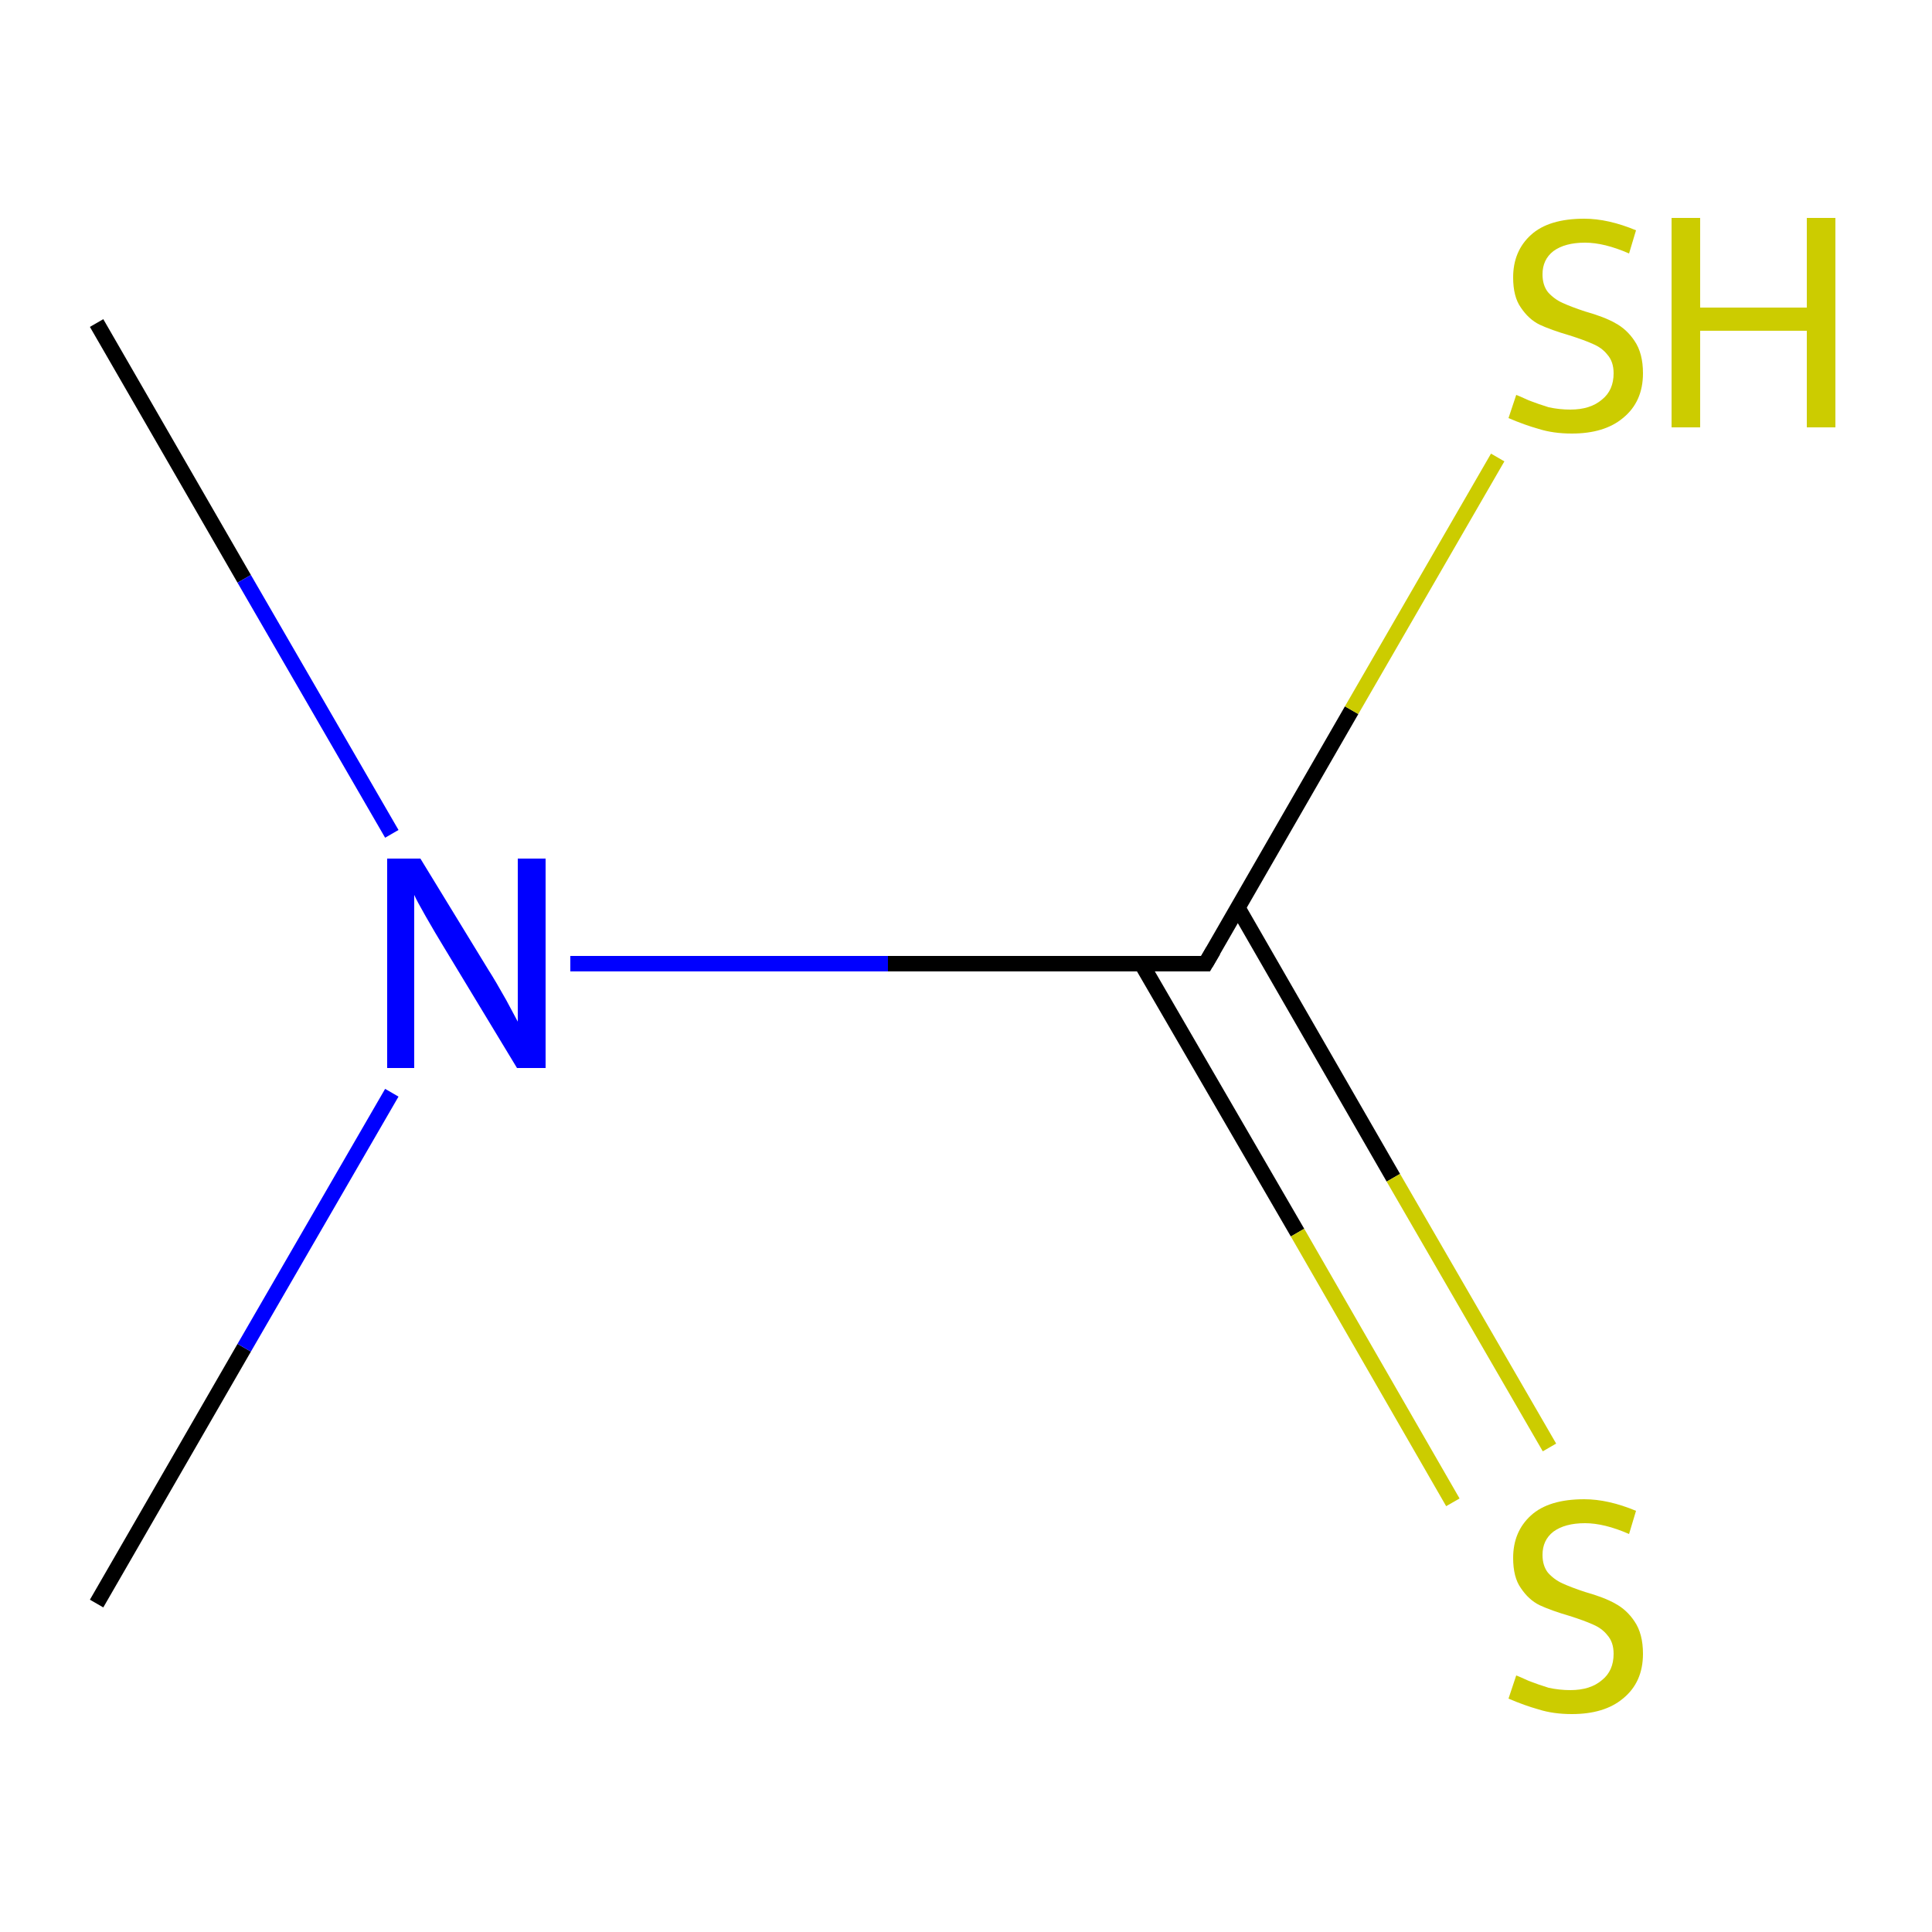 <?xml version='1.0' encoding='iso-8859-1'?>
<svg version='1.1' baseProfile='full'
              xmlns='http://www.w3.org/2000/svg'
                      xmlns:rdkit='http://www.rdkit.org/xml'
                      xmlns:xlink='http://www.w3.org/1999/xlink'
                  xml:space='preserve'
width='250px' height='250px' viewBox='0 0 250 250'>
<!-- END OF HEADER -->
<rect style='opacity:1.0;fill:#FFFFFF;stroke:none' width='250.0' height='250.0' x='0.0' y='0.0'> </rect>
<path class='bond-0 atom-0 atom-3' d='M 12.5,41.8 L 31.6,74.9' style='fill:none;fill-rule:evenodd;stroke:#000000;stroke-width:2.0px;stroke-linecap:butt;stroke-linejoin:miter;stroke-opacity:1' />
<path class='bond-0 atom-0 atom-3' d='M 31.6,74.9 L 50.7,107.9' style='fill:none;fill-rule:evenodd;stroke:#0000FF;stroke-width:2.0px;stroke-linecap:butt;stroke-linejoin:miter;stroke-opacity:1' />
<path class='bond-1 atom-1 atom-3' d='M 12.5,207.5 L 31.6,174.4' style='fill:none;fill-rule:evenodd;stroke:#000000;stroke-width:2.0px;stroke-linecap:butt;stroke-linejoin:miter;stroke-opacity:1' />
<path class='bond-1 atom-1 atom-3' d='M 31.6,174.4 L 50.7,141.4' style='fill:none;fill-rule:evenodd;stroke:#0000FF;stroke-width:2.0px;stroke-linecap:butt;stroke-linejoin:miter;stroke-opacity:1' />
<path class='bond-2 atom-2 atom-3' d='M 156.0,124.7 L 114.9,124.7' style='fill:none;fill-rule:evenodd;stroke:#000000;stroke-width:2.0px;stroke-linecap:butt;stroke-linejoin:miter;stroke-opacity:1' />
<path class='bond-2 atom-2 atom-3' d='M 114.9,124.7 L 73.8,124.7' style='fill:none;fill-rule:evenodd;stroke:#0000FF;stroke-width:2.0px;stroke-linecap:butt;stroke-linejoin:miter;stroke-opacity:1' />
<path class='bond-3 atom-2 atom-4' d='M 147.7,124.7 L 167.9,159.5' style='fill:none;fill-rule:evenodd;stroke:#000000;stroke-width:2.0px;stroke-linecap:butt;stroke-linejoin:miter;stroke-opacity:1' />
<path class='bond-3 atom-2 atom-4' d='M 167.9,159.5 L 188.0,194.4' style='fill:none;fill-rule:evenodd;stroke:#CCCC00;stroke-width:2.0px;stroke-linecap:butt;stroke-linejoin:miter;stroke-opacity:1' />
<path class='bond-3 atom-2 atom-4' d='M 160.2,117.5 L 180.3,152.4' style='fill:none;fill-rule:evenodd;stroke:#000000;stroke-width:2.0px;stroke-linecap:butt;stroke-linejoin:miter;stroke-opacity:1' />
<path class='bond-3 atom-2 atom-4' d='M 180.3,152.4 L 200.5,187.3' style='fill:none;fill-rule:evenodd;stroke:#CCCC00;stroke-width:2.0px;stroke-linecap:butt;stroke-linejoin:miter;stroke-opacity:1' />
<path class='bond-4 atom-2 atom-5' d='M 156.0,124.7 L 174.9,91.9' style='fill:none;fill-rule:evenodd;stroke:#000000;stroke-width:2.0px;stroke-linecap:butt;stroke-linejoin:miter;stroke-opacity:1' />
<path class='bond-4 atom-2 atom-5' d='M 174.9,91.9 L 193.8,59.2' style='fill:none;fill-rule:evenodd;stroke:#CCCC00;stroke-width:2.0px;stroke-linecap:butt;stroke-linejoin:miter;stroke-opacity:1' />
<path d='M 154.0,124.7 L 156.0,124.7 L 157.0,123.0' style='fill:none;stroke:#000000;stroke-width:2.0px;stroke-linecap:butt;stroke-linejoin:miter;stroke-opacity:1;' />
<path class='atom-3' d='M 54.4 111.1
L 63.2 125.5
Q 64.1 126.9, 65.5 129.4
Q 66.9 132.0, 67.0 132.2
L 67.0 111.1
L 70.6 111.1
L 70.6 138.2
L 66.9 138.2
L 57.4 122.5
Q 56.3 120.7, 55.1 118.6
Q 53.9 116.5, 53.6 115.8
L 53.6 138.2
L 50.1 138.2
L 50.1 111.1
L 54.4 111.1
' fill='#0000FF'/>
<path class='atom-4' d='M 196.2 216.8
Q 196.5 216.9, 197.8 217.5
Q 199.1 218.0, 200.4 218.4
Q 201.8 218.7, 203.2 218.7
Q 205.8 218.7, 207.3 217.4
Q 208.8 216.2, 208.8 214.0
Q 208.8 212.5, 208.0 211.6
Q 207.3 210.7, 206.1 210.2
Q 205.0 209.7, 203.1 209.1
Q 200.7 208.4, 199.2 207.7
Q 197.8 207.0, 196.8 205.5
Q 195.8 204.1, 195.8 201.6
Q 195.8 198.2, 198.1 196.1
Q 200.4 194.0, 205.0 194.0
Q 208.1 194.0, 211.7 195.5
L 210.8 198.5
Q 207.6 197.1, 205.1 197.1
Q 202.5 197.1, 201.0 198.2
Q 199.6 199.3, 199.6 201.2
Q 199.6 202.6, 200.3 203.5
Q 201.1 204.4, 202.2 204.9
Q 203.3 205.4, 205.1 206.0
Q 207.6 206.7, 209.0 207.5
Q 210.5 208.3, 211.5 209.8
Q 212.6 211.4, 212.6 214.0
Q 212.6 217.7, 210.0 219.8
Q 207.6 221.8, 203.4 221.8
Q 201.0 221.8, 199.1 221.2
Q 197.3 220.7, 195.2 219.8
L 196.2 216.8
' fill='#CCCC00'/>
<path class='atom-5' d='M 196.2 51.1
Q 196.5 51.2, 197.8 51.8
Q 199.1 52.3, 200.4 52.7
Q 201.8 53.0, 203.2 53.0
Q 205.8 53.0, 207.3 51.7
Q 208.8 50.5, 208.8 48.3
Q 208.8 46.8, 208.0 45.9
Q 207.3 45.0, 206.1 44.5
Q 205.0 44.0, 203.1 43.4
Q 200.7 42.7, 199.2 42.0
Q 197.8 41.3, 196.8 39.8
Q 195.8 38.4, 195.8 35.9
Q 195.8 32.5, 198.1 30.4
Q 200.4 28.3, 205.0 28.3
Q 208.1 28.3, 211.7 29.8
L 210.8 32.8
Q 207.6 31.4, 205.1 31.4
Q 202.5 31.4, 201.0 32.5
Q 199.6 33.6, 199.6 35.5
Q 199.6 36.9, 200.3 37.8
Q 201.1 38.7, 202.2 39.2
Q 203.3 39.7, 205.1 40.3
Q 207.6 41.0, 209.0 41.8
Q 210.5 42.6, 211.5 44.1
Q 212.6 45.7, 212.6 48.3
Q 212.6 52.0, 210.0 54.1
Q 207.6 56.1, 203.4 56.1
Q 201.0 56.1, 199.1 55.5
Q 197.3 55.0, 195.2 54.1
L 196.2 51.1
' fill='#CCCC00'/>
<path class='atom-5' d='M 216.3 28.2
L 220.0 28.2
L 220.0 39.8
L 233.8 39.8
L 233.8 28.2
L 237.5 28.2
L 237.5 55.3
L 233.8 55.3
L 233.8 42.8
L 220.0 42.8
L 220.0 55.3
L 216.3 55.3
L 216.3 28.2
' fill='#CCCC00'/>
</svg>

